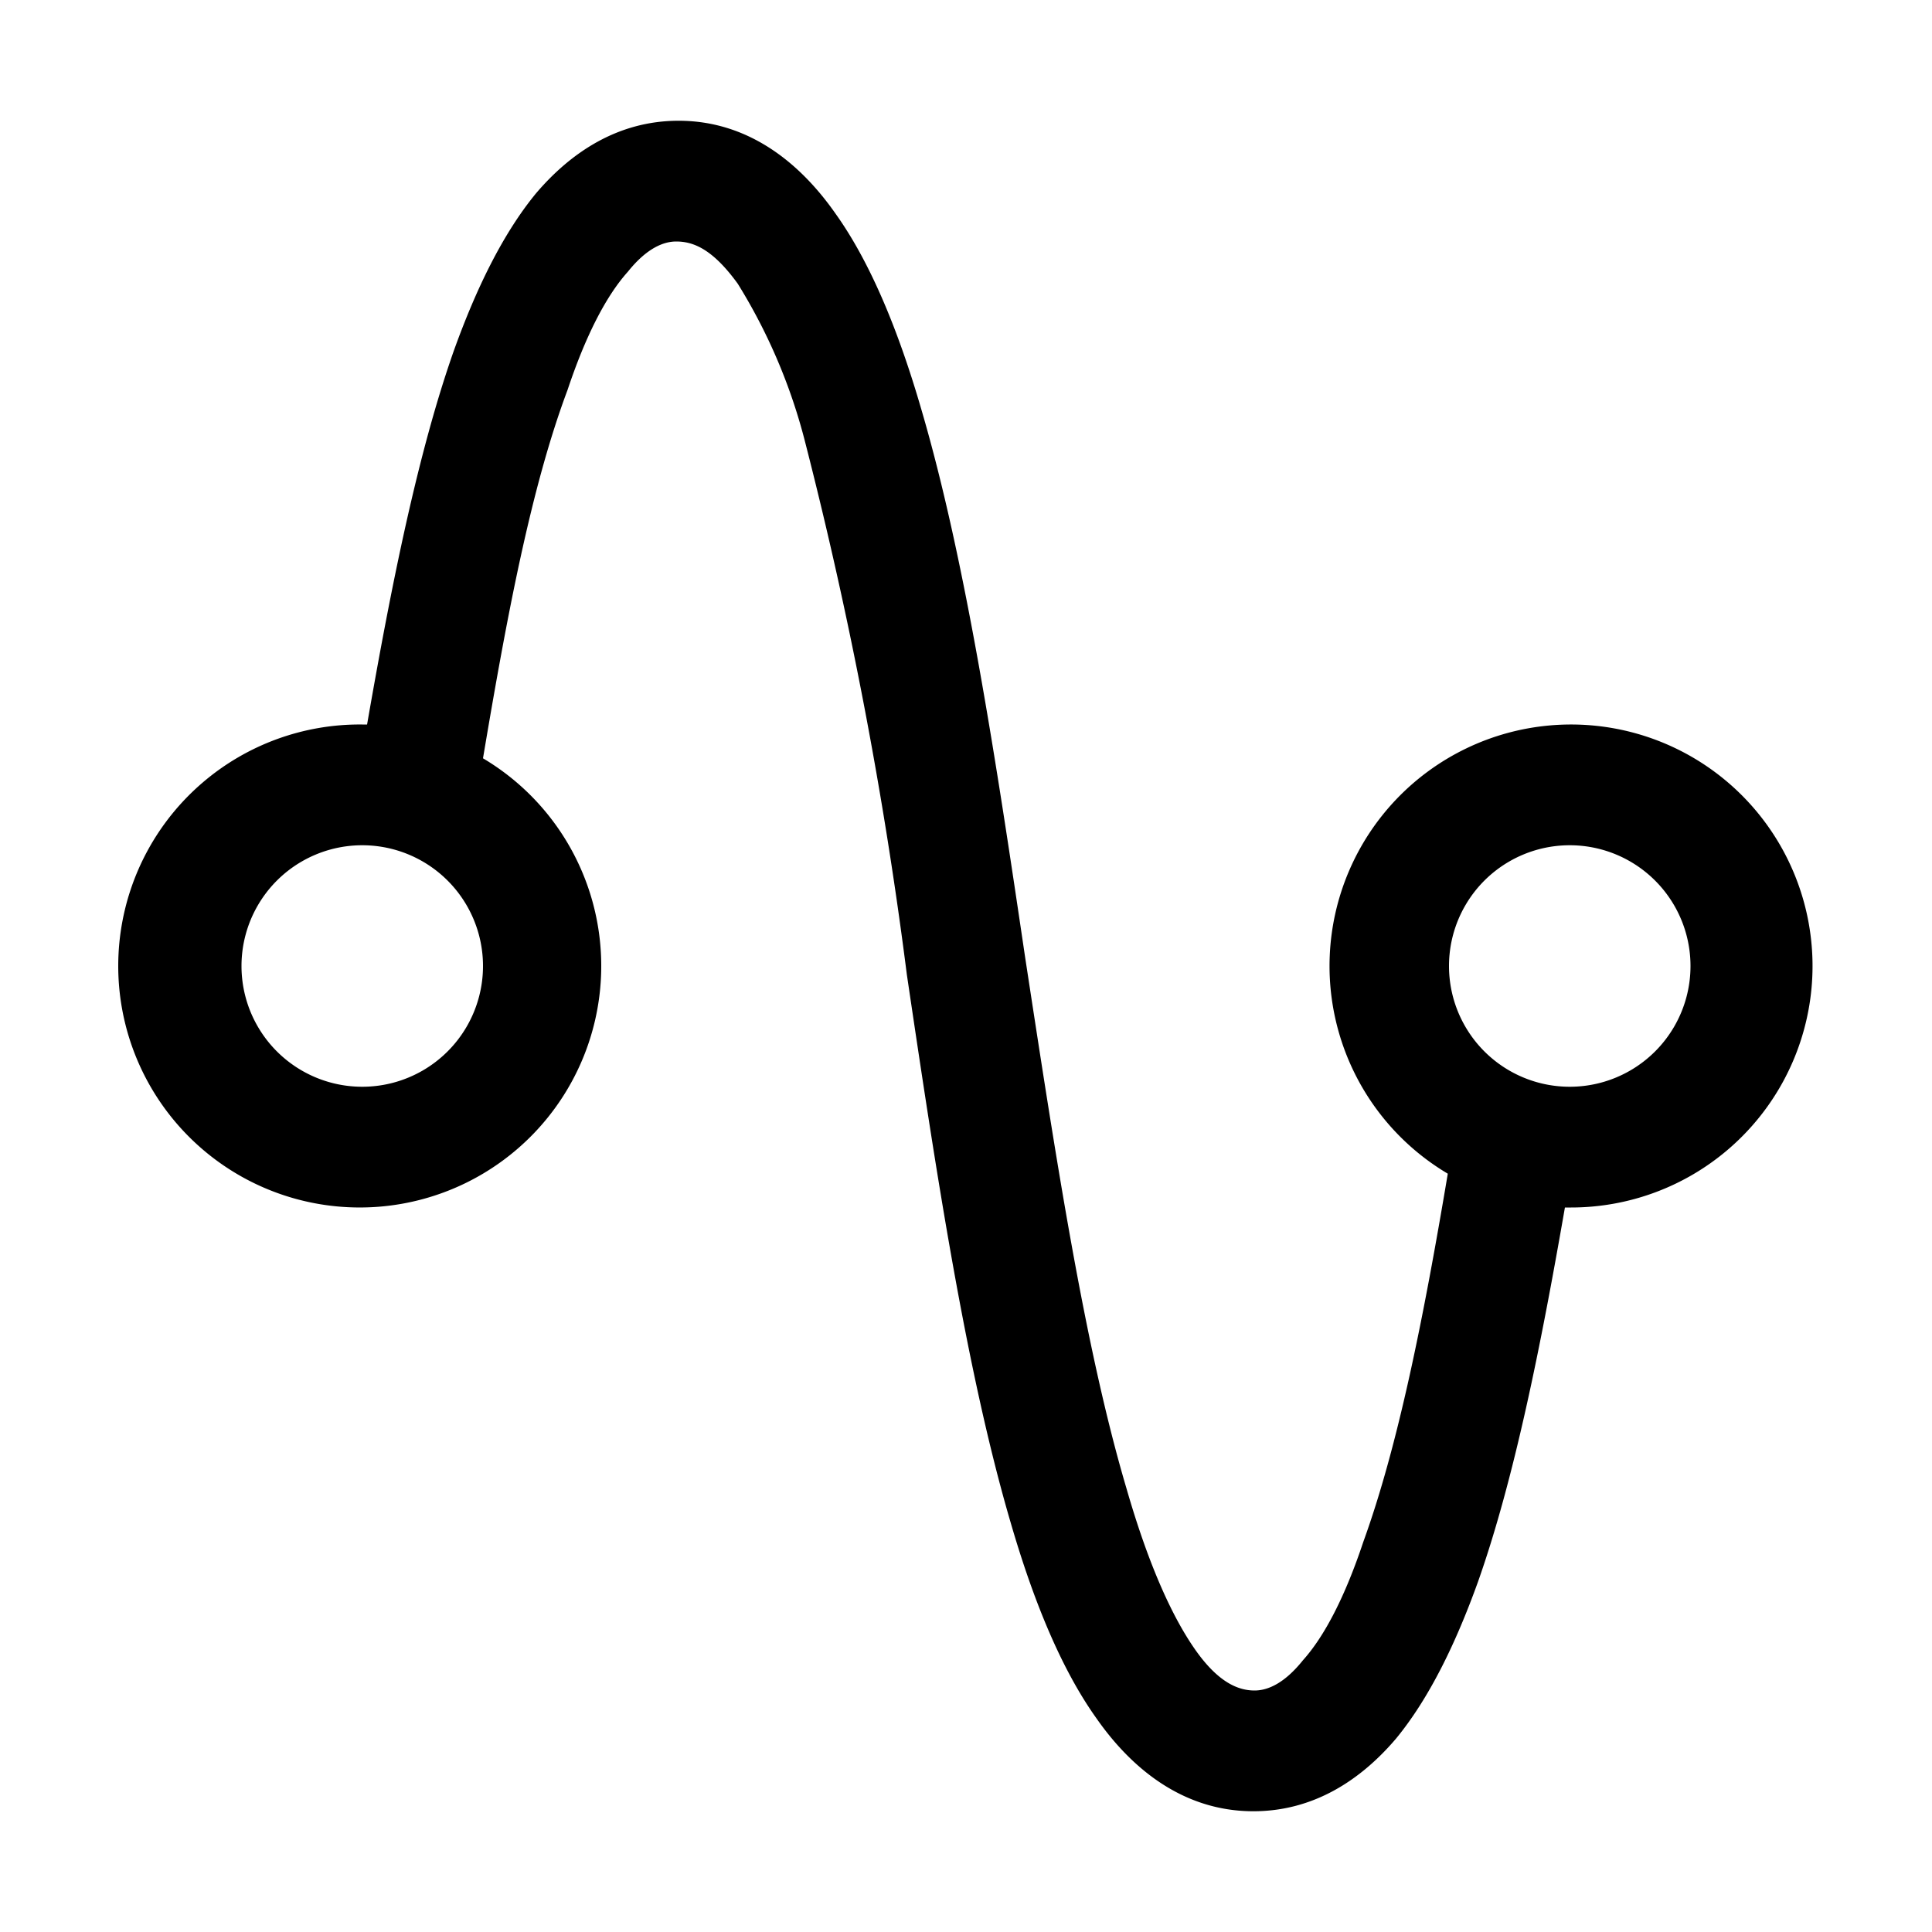 <svg width="16" height="16" viewBox="0 0 16 16" xmlns="http://www.w3.org/2000/svg"><path d="M5.62 1c.57 0 1 .34 1.3.77.3.42.53 1 .71 1.62.37 1.26.62 2.92.86 4.54.25 1.63.49 3.22.84 4.4.17.59.36 1.03.56 1.32.2.29.37.35.5.35.1 0 .24-.05.4-.25.18-.2.35-.53.5-.98.29-.8.5-1.86.7-3.05A2 2 0 1 1 13 10h-.04c-.2 1.15-.42 2.25-.72 3.1-.18.5-.4.96-.68 1.3-.29.34-.68.6-1.18.6-.57 0-1-.34-1.3-.77-.3-.42-.53-1-.71-1.62-.37-1.26-.62-2.92-.86-4.54a36.04 36.04 0 0 0-.84-4.4 4.67 4.67 0 0 0-.56-1.32C5.9 2.06 5.74 2 5.6 2c-.1 0-.24.05-.4.25-.18.2-.35.53-.5.98-.3.8-.5 1.86-.7 3.05A2 2 0 1 1 3 6h.04c.2-1.15.42-2.25.72-3.1.18-.5.4-.96.68-1.3.29-.34.68-.6 1.18-.6ZM3 7a1 1 0 1 0 0 2 1 1 0 0 0 0-2Zm10 0a1 1 0 1 0 0 2 1 1 0 0 0 0-2Z"/></svg>